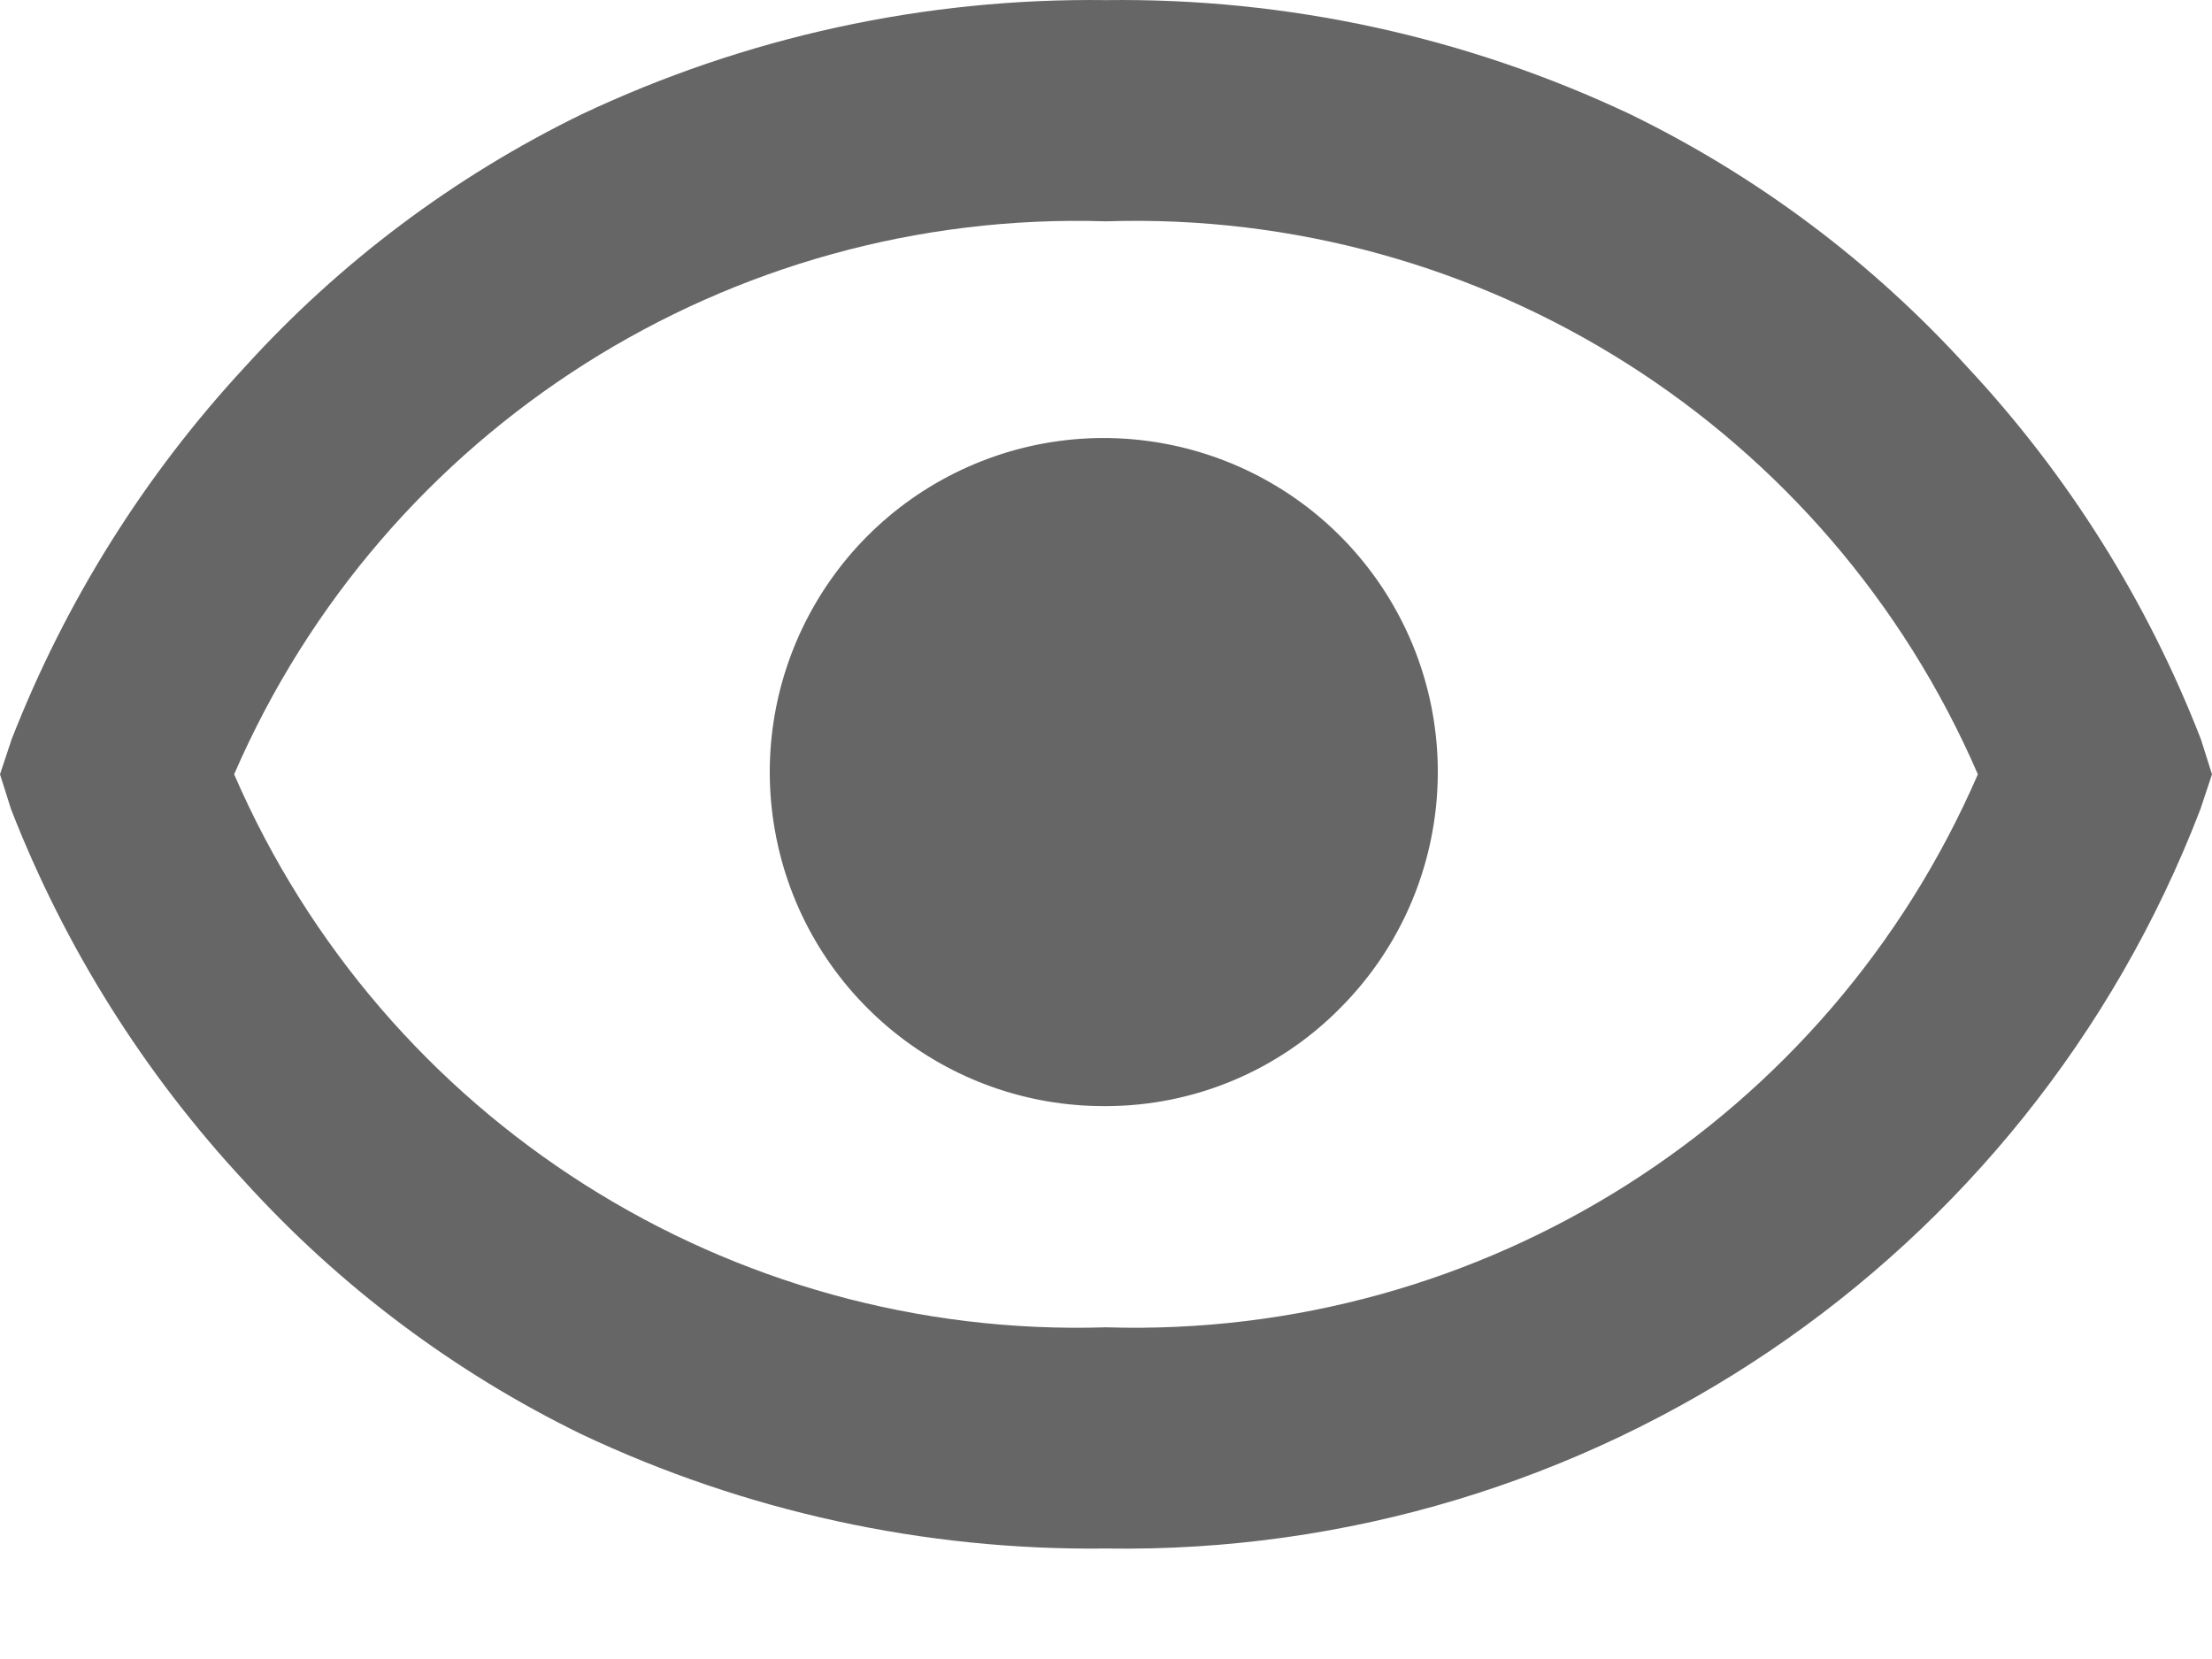 <svg width="20" height="15" viewBox="0 0 20 15" fill="none" xmlns="http://www.w3.org/2000/svg">
<path d="M10 14.001C8.36 14.021 6.737 13.667 5.254 12.966C4.105 12.405 3.073 11.631 2.213 10.684C1.302 9.705 0.585 8.562 0.1 7.317L0 7.001L0.105 6.685C0.591 5.44 1.306 4.298 2.214 3.318C3.073 2.371 4.105 1.597 5.254 1.036C6.737 0.334 8.36 -0.02 10 0.001C11.64 -0.02 13.263 0.334 14.746 1.036C15.895 1.597 16.927 2.371 17.787 3.318C18.699 4.295 19.416 5.438 19.9 6.685L20 7.001L19.895 7.317C18.326 11.401 14.374 14.07 10 14.001ZM10 2.001C6.596 1.894 3.471 3.876 2.117 7.001C3.471 10.126 6.596 12.108 10 12.001C13.404 12.107 16.528 10.126 17.883 7.001C16.53 3.874 13.405 1.892 10 2.001ZM10 10.001C8.557 10.01 7.309 8.998 7.021 7.585C6.733 6.171 7.484 4.751 8.815 4.194C10.146 3.638 11.685 4.101 12.489 5.299C13.292 6.498 13.135 8.097 12.115 9.117C11.556 9.682 10.795 10 10 10.001Z" fill="#666666"/>
</svg>
